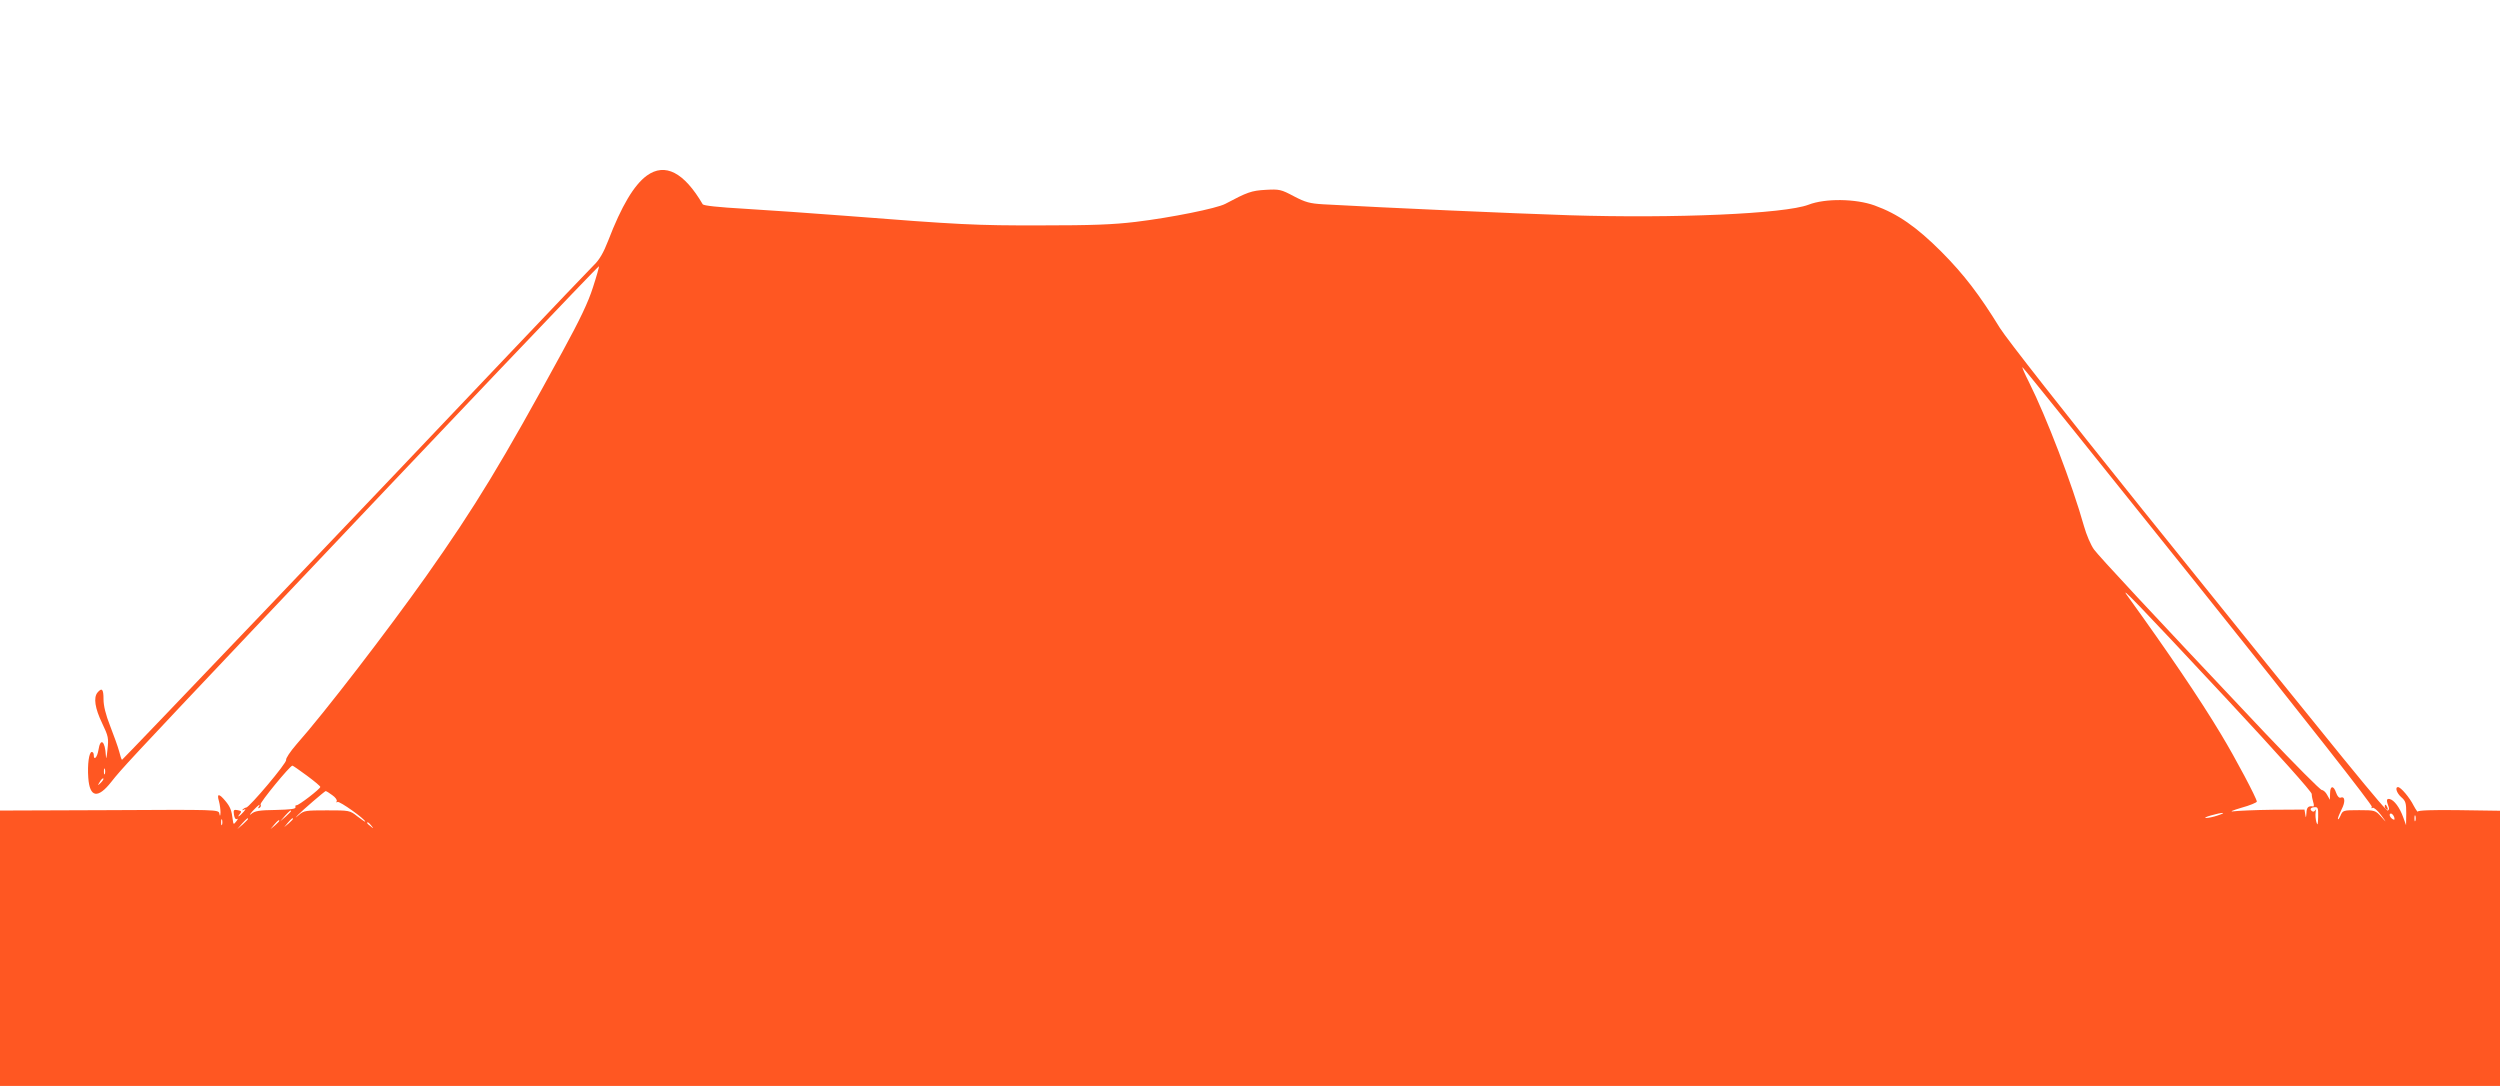 <?xml version="1.0" standalone="no"?>
<!DOCTYPE svg PUBLIC "-//W3C//DTD SVG 20010904//EN"
 "http://www.w3.org/TR/2001/REC-SVG-20010904/DTD/svg10.dtd">
<svg version="1.0" xmlns="http://www.w3.org/2000/svg"
 width="1280pt" height="556pt" viewBox="0 0 1280 556"
 preserveAspectRatio="xMidYMid meet">
<g transform="translate(0,556) scale(0.1,-0.1)"
fill="#ff5722" stroke="none">
<path d="M3312 4661 c-66 -48 -130 -156 -198 -333 -24 -62 -45 -98 -73 -125
-21 -21 -218 -227 -437 -458 -667 -704 -1975 -2075 -1979 -2075 -3 0 -9 19
-15 43 -6 23 -27 81 -46 130 -23 58 -34 104 -34 137 0 52 -8 61 -31 34 -21
-26 -13 -80 24 -157 32 -67 34 -76 27 -137 -4 -42 -7 -52 -8 -28 -4 75 -28 93
-38 28 -6 -38 -24 -57 -24 -25 0 8 -4 15 -10 15 -14 0 -23 -63 -18 -132 7
-102 49 -109 118 -21 51 65 100 118 715 768 1012 1069 1779 1875 1782 1872 1
-2 -12 -50 -31 -108 -24 -76 -66 -164 -156 -329 -310 -569 -446 -793 -698
-1150 -197 -278 -521 -700 -664 -861 -32 -37 -56 -73 -53 -80 5 -14 -189 -244
-205 -244 -5 0 -12 -4 -17 -9 -5 -6 -2 -6 7 -1 10 5 8 1 -4 -13 -21 -24 -36
-31 -17 -8 9 11 7 14 -12 18 -20 4 -23 1 -19 -24 3 -17 8 -25 16 -21 6 4 4 -2
-4 -12 -14 -18 -15 -17 -18 6 -6 50 -13 68 -38 98 -33 40 -45 39 -33 -1 5 -18
8 -44 8 -58 -1 -20 -3 -21 -6 -5 -4 20 -11 20 -563 17 l-560 -2 0 -705 0 -705
6400 0 6400 0 0 705 0 704 -210 3 c-135 2 -210 -1 -210 -7 -1 -5 -10 8 -22 30
-21 42 -66 95 -80 95 -17 0 -7 -31 17 -52 22 -19 25 -30 25 -82 l-1 -61 -14
39 c-18 51 -47 90 -70 95 -17 3 -18 -6 -4 -44 2 -5 0 -12 -5 -15 -10 -5 -184
208 -1263 1549 -392 488 -688 865 -723 921 -106 172 -184 274 -300 391 -127
127 -223 194 -342 237 -97 35 -253 37 -338 4 -123 -47 -684 -71 -1227 -54
-305 10 -913 37 -1258 56 -68 4 -91 10 -150 41 -66 35 -74 37 -145 33 -73 -4
-94 -12 -207 -72 -44 -23 -276 -70 -458 -92 -117 -14 -224 -18 -485 -18 -334
-1 -423 4 -1000 49 -168 13 -399 29 -515 36 -139 8 -212 16 -217 23 -96 164
-193 214 -286 147z m7944 -2101 c549 -686 893 -1124 888 -1131 -4 -7 -3 -9 4
-5 5 3 25 -13 42 -36 31 -42 31 -43 2 -10 -30 33 -32 34 -113 34 -83 0 -84 -1
-96 -29 -7 -15 -12 -22 -13 -15 0 6 9 28 19 48 20 38 18 69 -5 60 -7 -3 -17 7
-23 25 -13 39 -31 37 -31 -3 l-1 -33 -14 25 c-7 14 -20 25 -27 25 -8 0 -138
131 -289 290 -600 635 -850 904 -878 942 -16 22 -39 76 -51 119 -60 214 -192
558 -281 736 -22 43 -37 78 -34 78 3 0 408 -504 901 -1120z m146 -580 c260
-279 434 -474 434 -485 0 -11 4 -30 8 -43 4 -12 4 -22 -1 -21 -24 4 -33 -4
-34 -33 -2 -27 -3 -28 -6 -8 l-4 25 -162 -1 c-89 -1 -180 -5 -202 -8 -22 -3
-4 5 40 18 44 12 80 27 80 32 -1 17 -108 220 -183 344 -109 182 -274 425 -480
710 -44 60 50 -37 510 -530z m-9831 -391 c38 -28 69 -54 69 -58 0 -10 -112
-96 -122 -94 -4 2 -7 -3 -5 -10 1 -9 -25 -12 -101 -14 -84 -1 -108 -5 -125
-20 -12 -10 -9 -3 7 15 30 32 43 41 30 20 -4 -7 -3 -8 5 -4 6 4 9 12 5 17 -5
9 151 199 163 199 3 0 36 -23 74 -51z m-1034 9 c-3 -7 -5 -2 -5 12 0 14 2 19
5 13 2 -7 2 -19 0 -25z m-21 -46 c-17 -16 -18 -16 -5 5 7 12 15 20 18 17 3 -2
-3 -12 -13 -22z m1185 -63 c16 -11 26 -25 23 -31 -4 -7 -2 -8 4 -4 10 6 142
-88 142 -101 0 -2 -18 10 -40 27 -39 31 -41 31 -156 31 -107 0 -118 -1 -143
-23 -21 -18 -22 -19 -6 -1 22 23 138 123 143 123 2 0 17 -9 33 -21z m10168
-112 c-1 -40 -3 -46 -9 -27 -4 14 -6 36 -4 50 2 14 1 19 -2 12 -3 -6 -10 -10
-15 -6 -15 9 -10 20 11 21 18 2 20 -4 19 -50z m-10379 30 c0 -2 -12 -14 -27
-28 l-28 -24 24 28 c23 25 31 32 31 24z m9865 -22 c-22 -8 -49 -13 -60 -13
-11 0 0 6 25 13 59 17 87 17 35 0z m905 -19 c0 -5 -7 -3 -15 4 -8 7 -12 17 -9
22 7 10 24 -9 24 -26z m107 -8 c-3 -7 -5 -2 -5 12 0 14 2 19 5 13 2 -7 2 -19
0 -25z m-11230 -20 c-3 -7 -5 -2 -5 12 0 14 2 19 5 13 2 -7 2 -19 0 -25z m133
29 c0 -2 -12 -14 -27 -28 l-28 -24 24 28 c23 25 31 32 31 24z m230 0 c0 -2
-10 -12 -22 -23 l-23 -19 19 23 c18 21 26 27 26 19z m-70 -10 c0 -2 -10 -12
-22 -23 l-23 -19 19 23 c18 21 26 27 26 19z m471 -24 c13 -16 12 -17 -3 -4
-10 7 -18 15 -18 17 0 8 8 3 21 -13z"/>
<path d="M12210 1431 c0 -6 4 -13 10 -16 6 -3 7 1 4 9 -7 18 -14 21 -14 7z"/>
</g>
</svg>
